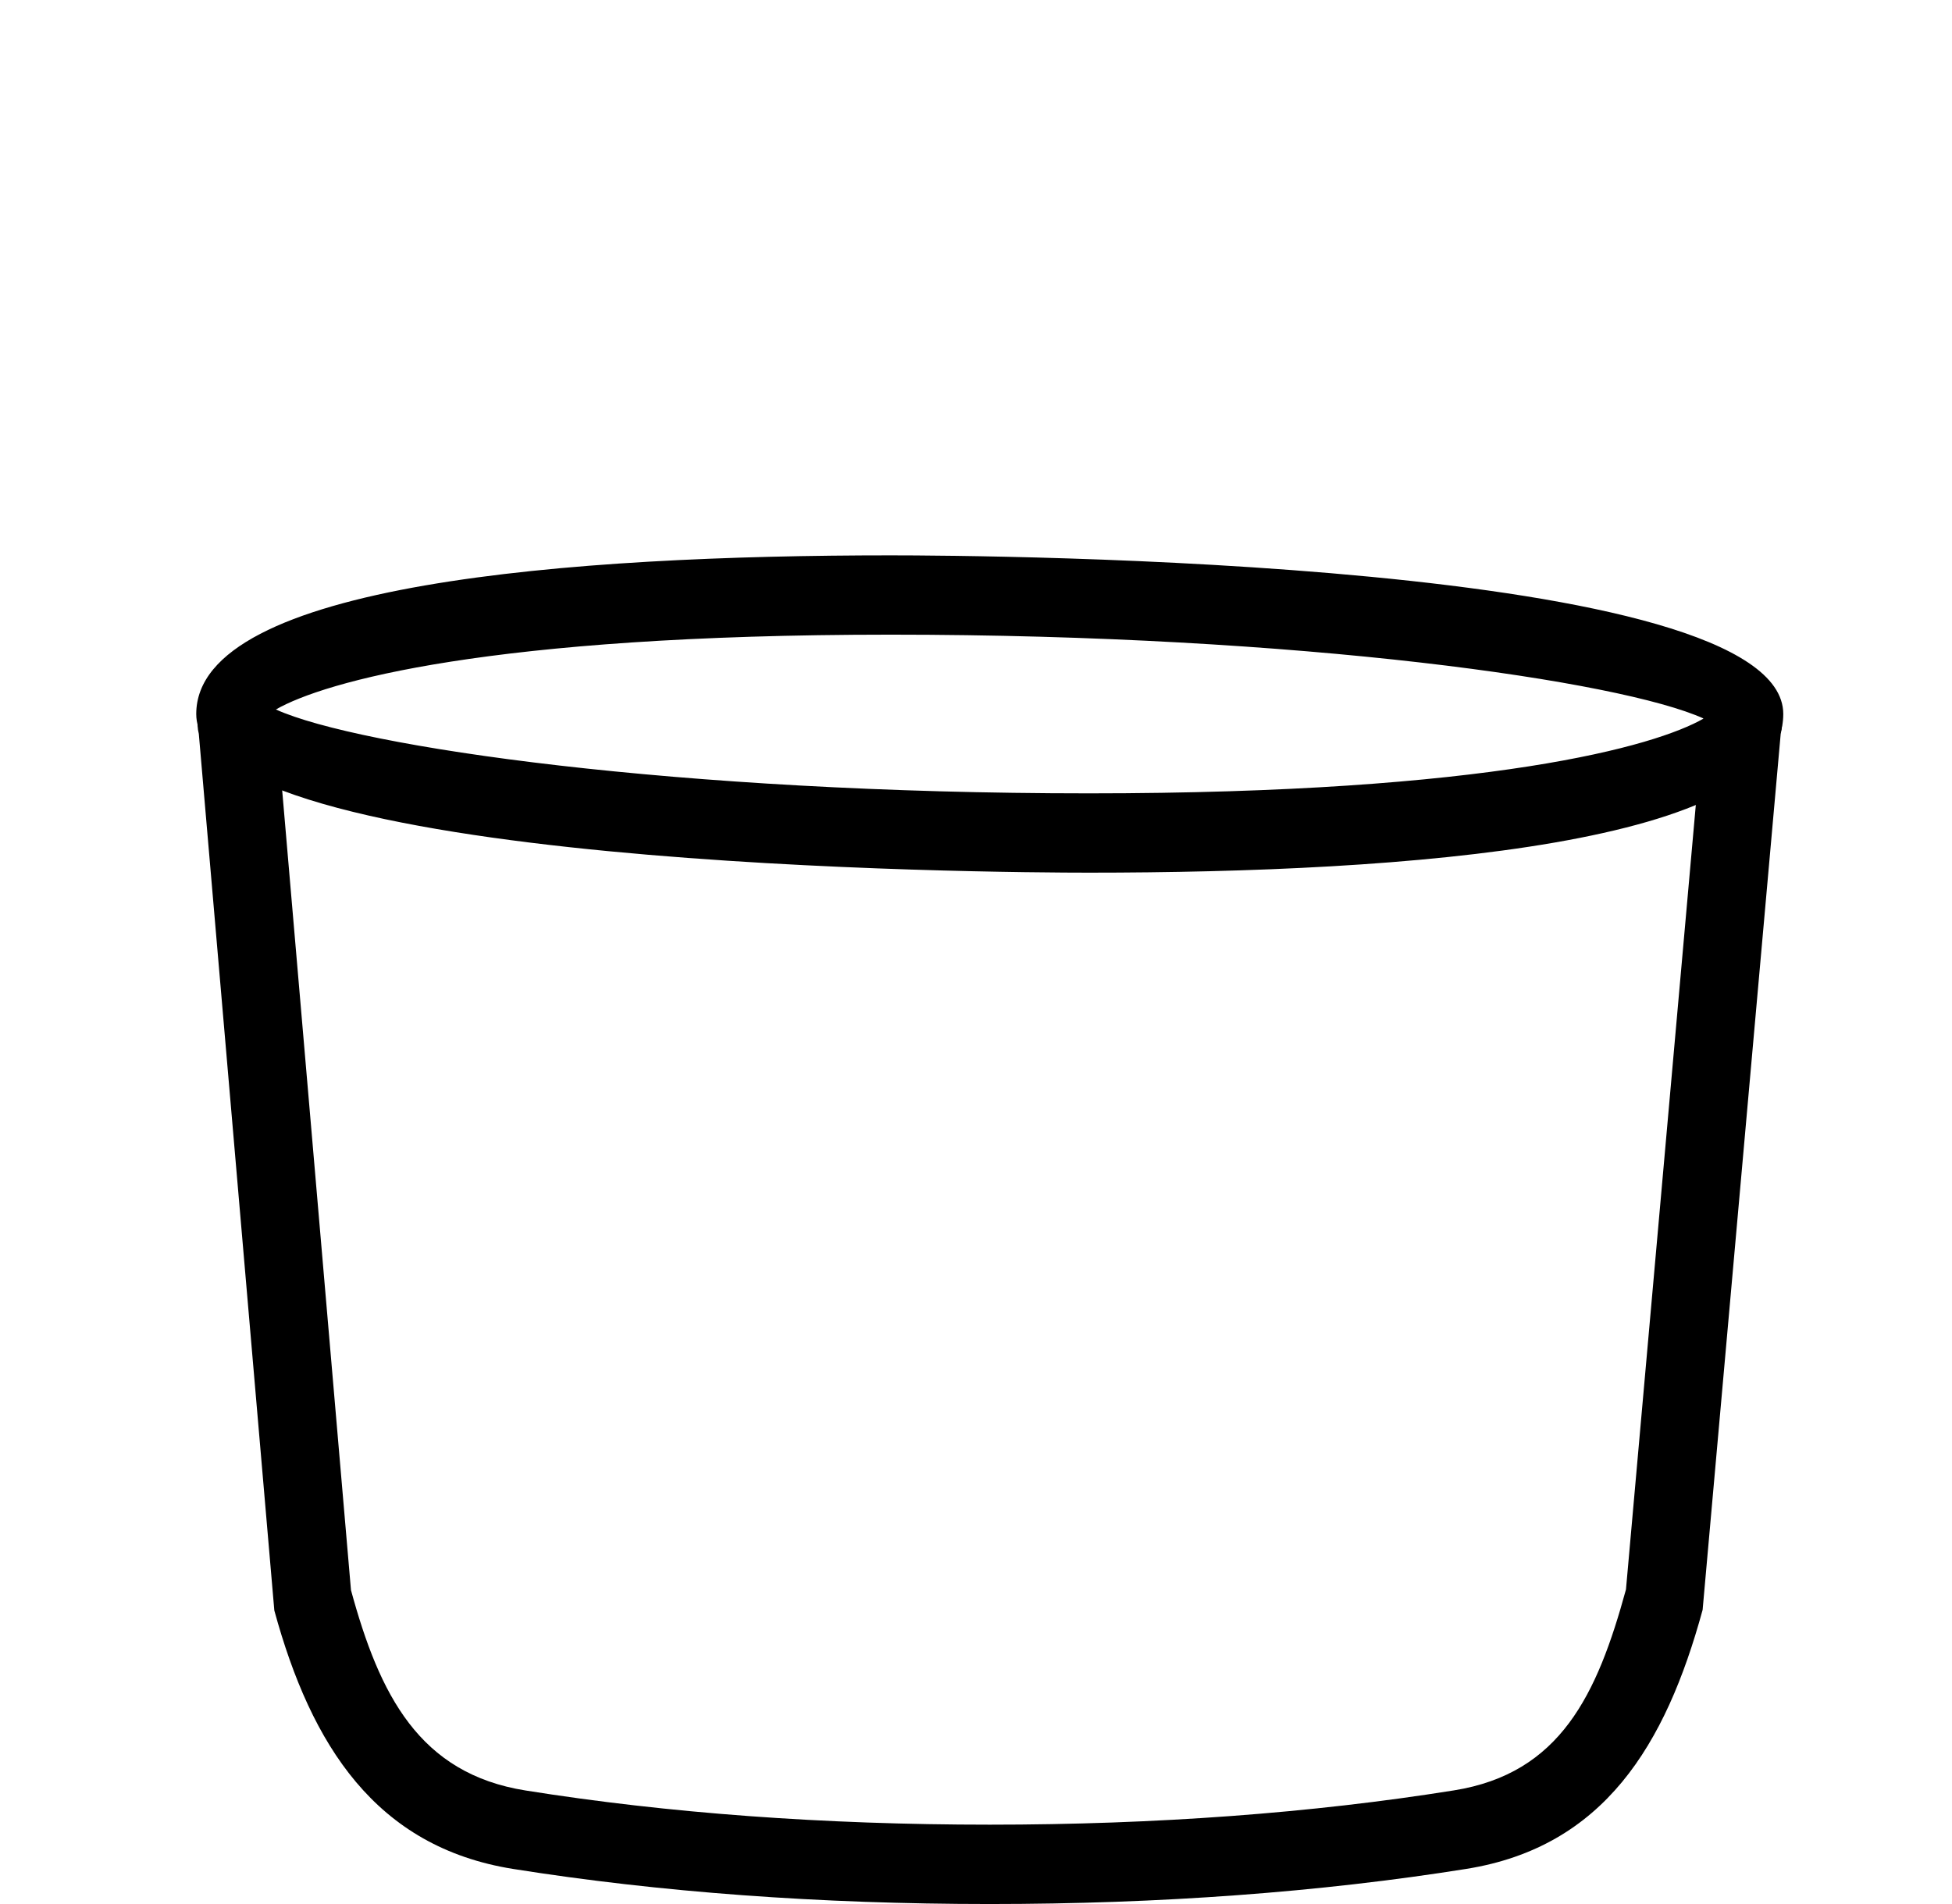 <svg width="41" height="40" viewBox="0 0 41 40" fill="none" xmlns="http://www.w3.org/2000/svg">
<g clip-path="url(#clip0_2088_961)">
<path d="M20.788 40C17.22 40 13.854 39.752 10.777 39.263C7.895 38.803 6.537 36.67 5.762 33.833L4.176 15.417C4.062 14.97 4.329 14.517 4.774 14.402C5.224 14.29 5.674 14.555 5.789 15L7.372 33.405C7.97 35.602 8.802 37.26 11.04 37.615C14.028 38.092 17.308 38.333 20.788 38.333C24.273 38.333 27.553 38.09 30.537 37.613C32.775 37.257 33.548 35.6 34.152 33.392L35.789 15C35.904 14.555 36.354 14.288 36.804 14.402C37.251 14.517 37.517 14.972 37.402 15.417L35.762 33.82C34.985 36.668 33.682 38.8 30.8 39.262C27.729 39.752 24.362 40 20.788 40Z" fill="black"/>
<path d="M22.872 18.333C20.953 18.333 4.122 18.24 4.122 15C4.122 12.245 12.053 11.667 18.706 11.667C20.625 11.667 37.456 11.76 37.456 15C37.456 17.755 29.525 18.333 22.872 18.333ZM5.795 14.905C7.539 15.695 14.236 16.667 22.872 16.667C31.306 16.667 34.77 15.678 35.783 15.095C34.039 14.305 27.342 13.333 18.706 13.333C10.272 13.333 6.808 14.322 5.795 14.905Z" fill="black"/>
</g>
<defs>
<clipPath id="clip0_2088_961">
<rect width="40" height="40" fill="white" transform="translate(0.789)"/>
</clipPath>
</defs>
</svg>
